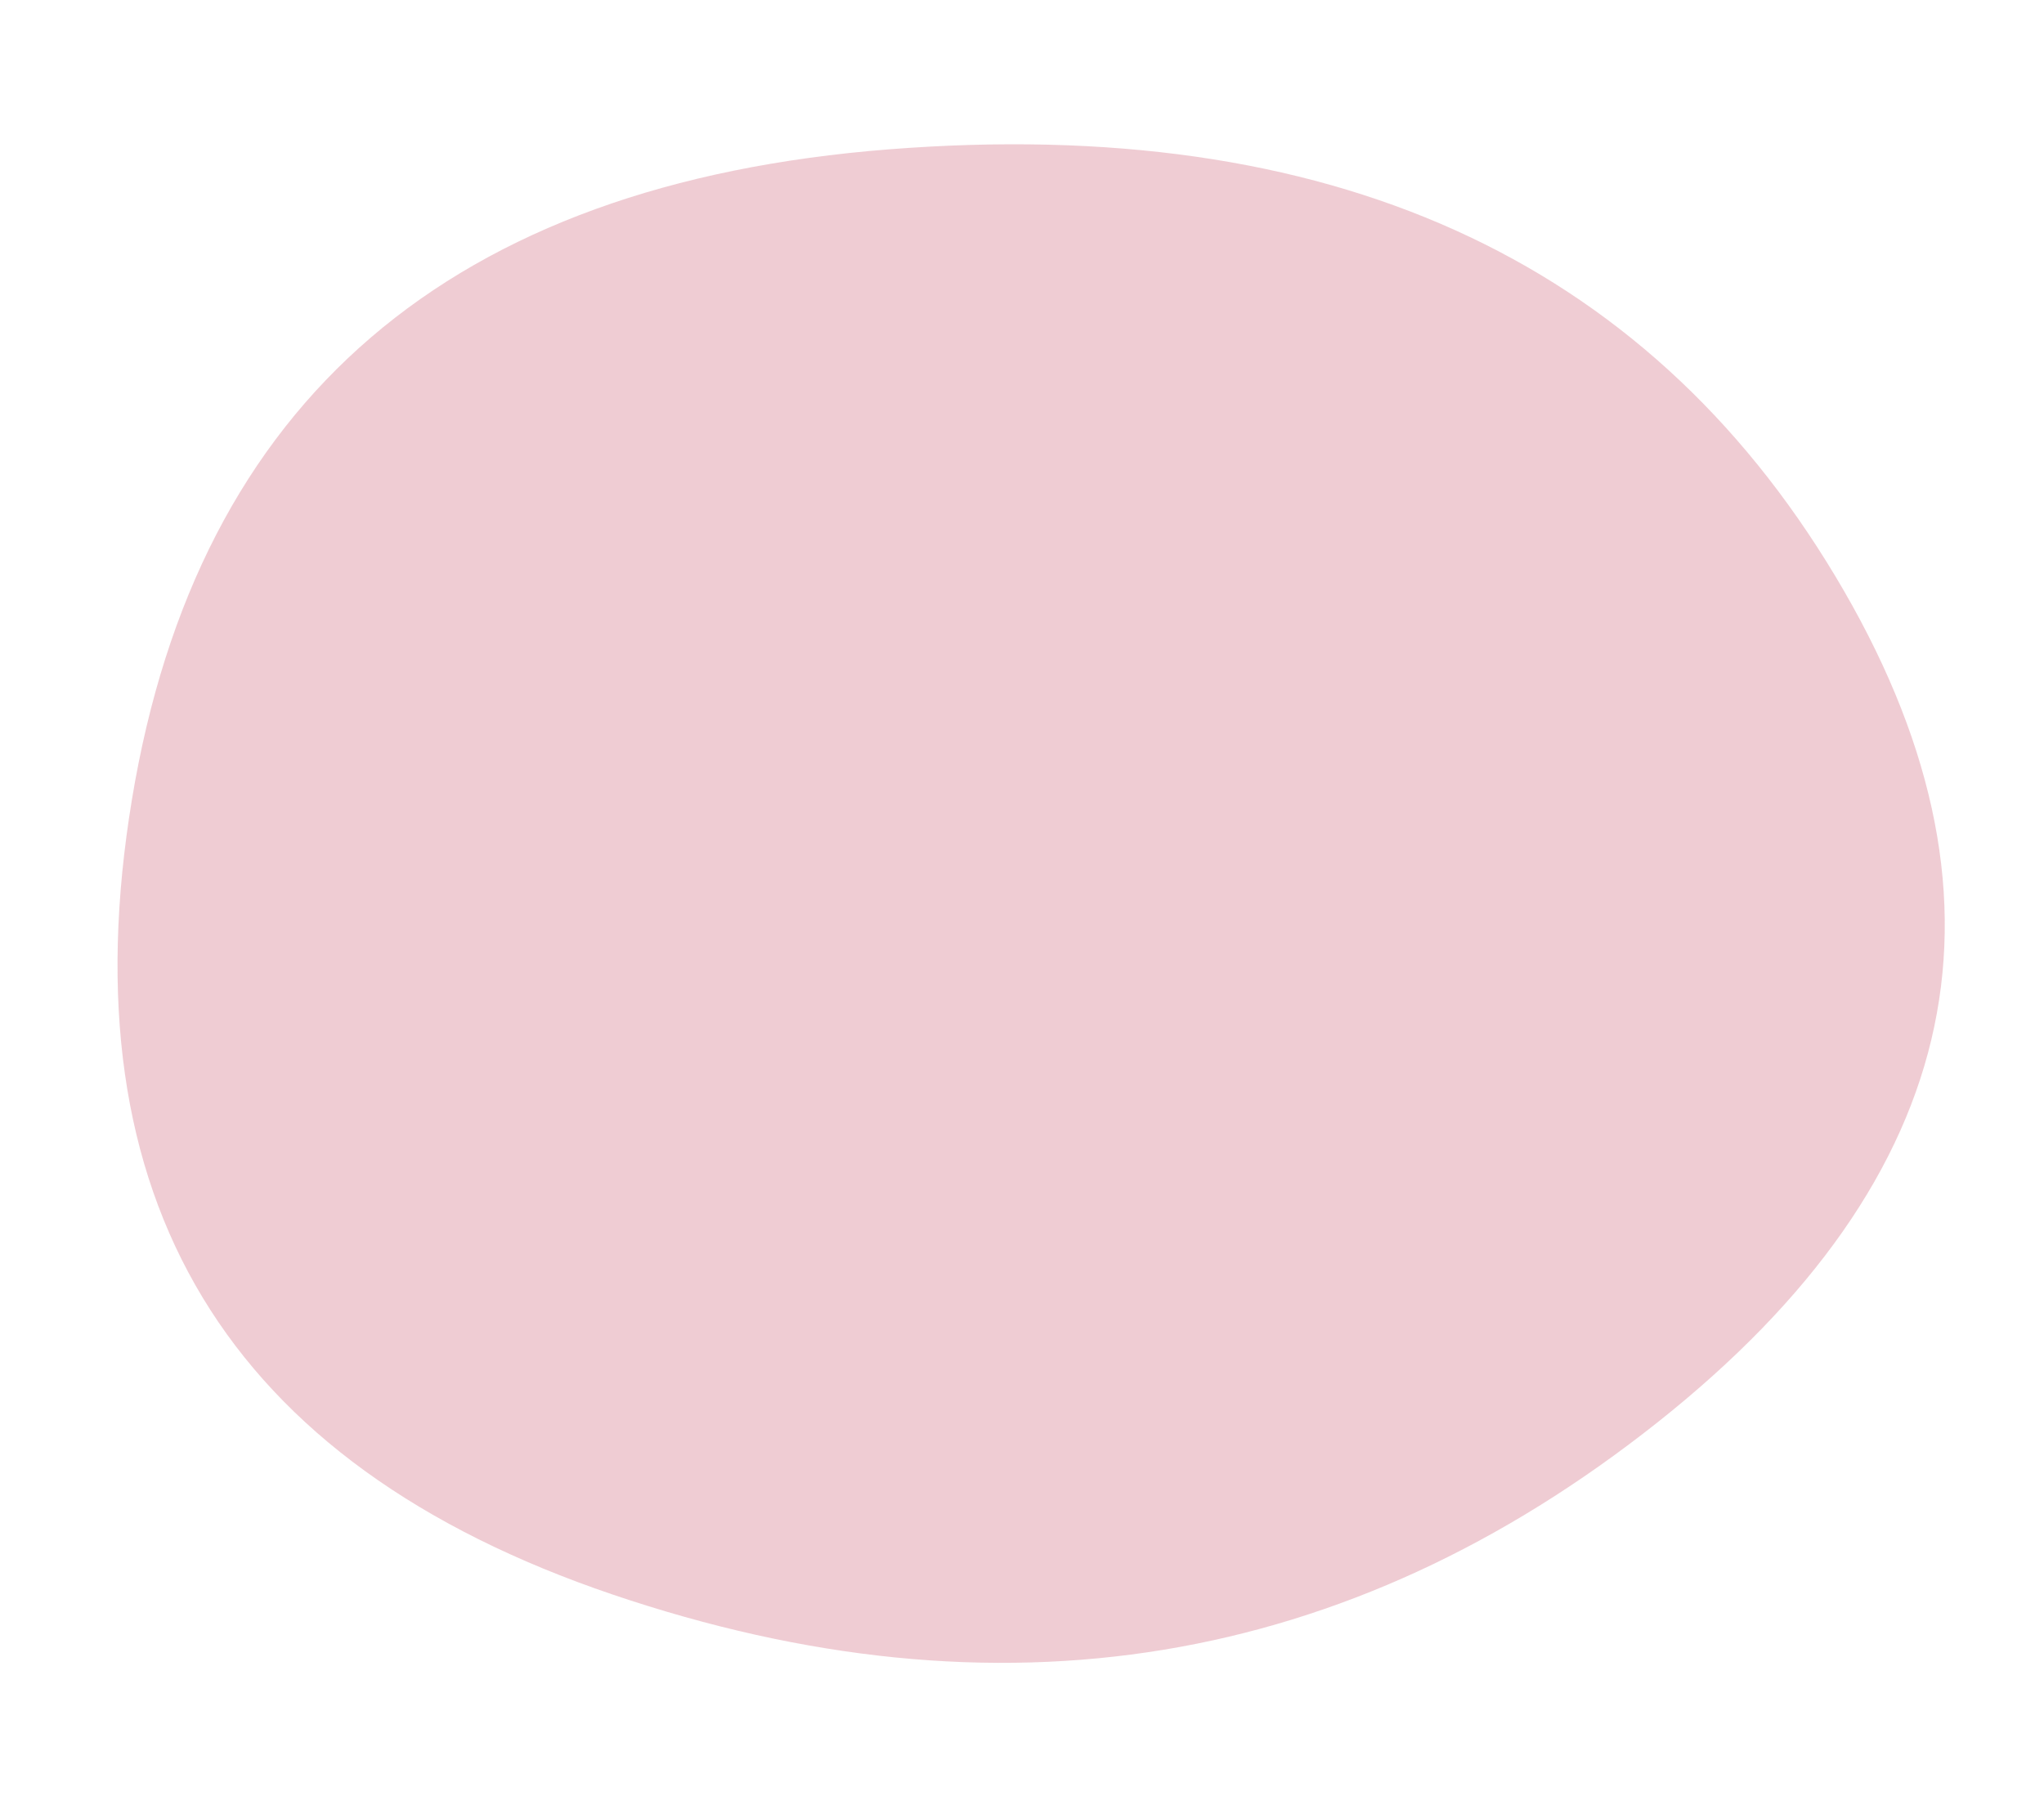 <svg xmlns="http://www.w3.org/2000/svg" width="208.125" height="182.918" viewBox="0 0 208.125 182.918">
  <path id="blob" d="M208.4,217.207q-28.988,55.164-87.629,35.679t-53.33-86.541q5.311-67.057,57.977-88.313T207.74,109.41Q237.392,162.043,208.4,217.207Z" transform="translate(244.314 -77.429) rotate(81)" fill="#e09aa9" opacity="0.5"/>
</svg>
